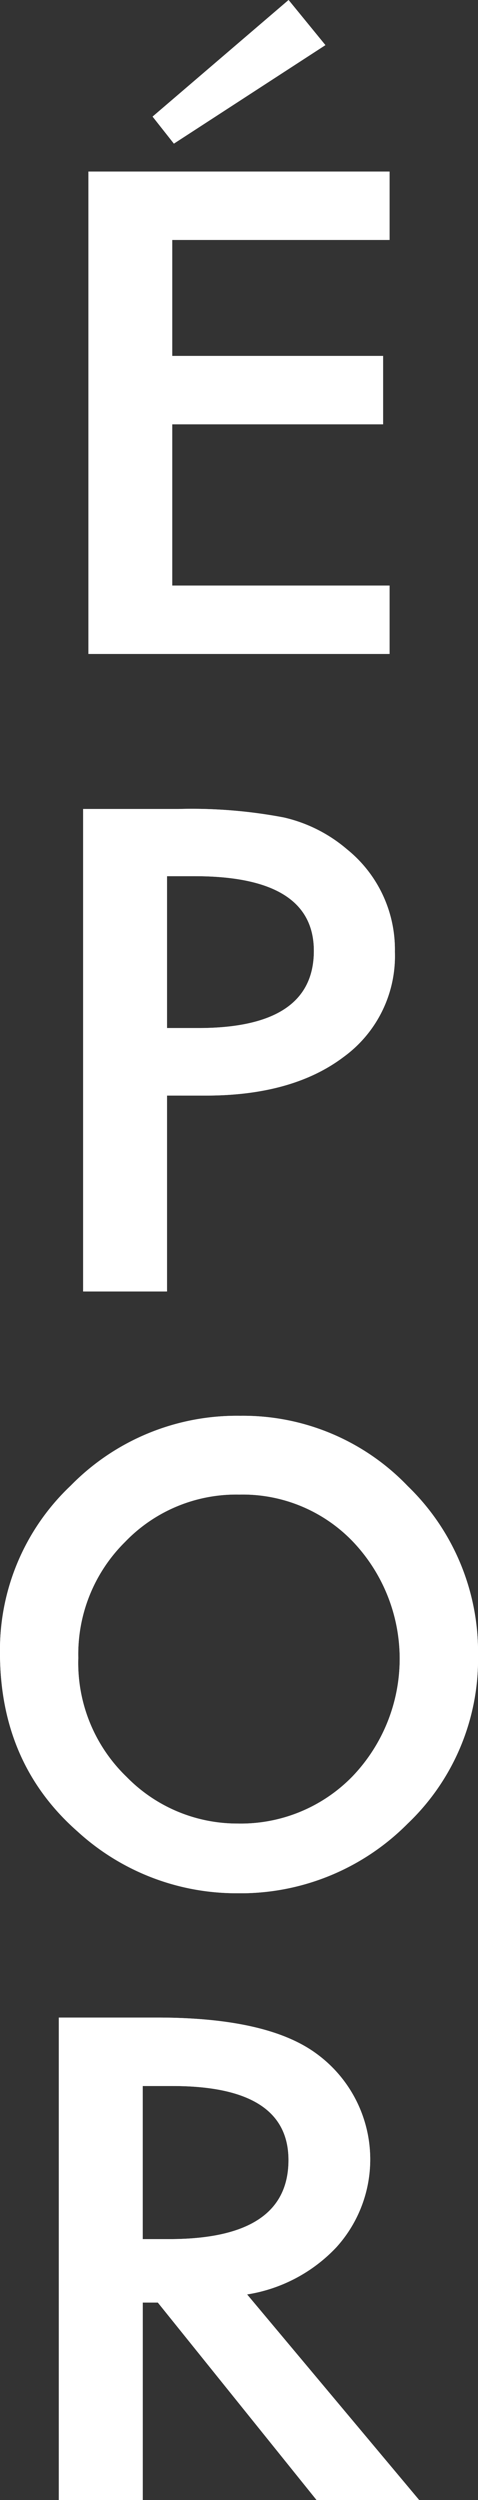 <svg id="グループ_18" data-name="グループ 18" xmlns="http://www.w3.org/2000/svg" xmlns:xlink="http://www.w3.org/1999/xlink" width="60.168" height="314.563" viewBox="0 0 60.168 314.563">
  <rect x="0" y="0" width="60.168" height="314.563" fill="#333333" stroke="none"/>
  <defs>
    <clipPath id="clip-path">
      <rect id="長方形_3906" data-name="長方形 3906" width="60.168" height="314.563" fill="#fff"/>
    </clipPath>
  </defs>
  <path id="パス_7" data-name="パス 7" d="M70.808,72.419H43.451V87.006H69.992v8.611H43.451V115.9H70.808v8.611H32.893V63.809H70.808Z" transform="translate(-21.767 -42.225)" fill="#fff"/>
  <g id="グループ_9" data-name="グループ 9">
    <g id="グループ_8" data-name="グループ 8" clip-path="url(#clip-path)">
      <path id="パス_8" data-name="パス 8" d="M41.491,336.983v24.652H30.934V300.928H42.9a61.878,61.878,0,0,1,13.276,1.062A18.6,18.6,0,0,1,64.148,306a16.2,16.2,0,0,1,6.026,12.9,15.7,15.7,0,0,1-6.434,13.211q-6.435,4.876-17.355,4.875Zm0-8.493h3.942q14.544,0,14.545-9.711,0-9.4-15-9.4H41.491Z" transform="translate(-20.47 -199.136)" fill="#fff"/>
      <path id="パス_9" data-name="パス 9" d="M0,556.433a28.46,28.46,0,0,1,8.909-21.012,29.228,29.228,0,0,1,21.324-8.78,28.687,28.687,0,0,1,21.1,8.855,29.039,29.039,0,0,1,8.835,21.274,28.578,28.578,0,0,1-8.872,21.2,29.6,29.6,0,0,1-21.51,8.742,29.592,29.592,0,0,1-20.019-7.766Q0,570.353,0,556.433m9.855.673a19.9,19.9,0,0,0,6.082,14.972,19.471,19.471,0,0,0,13.97,5.868,19.6,19.6,0,0,0,14.5-5.975,21.4,21.4,0,0,0,.07-29.446,19.211,19.211,0,0,0-14.358-5.975,19.4,19.4,0,0,0-14.393,5.975,19.865,19.865,0,0,0-5.871,14.581" transform="translate(0 -348.499)" fill="#fff"/>
      <path id="パス_10" data-name="パス 10" d="M45.591,785.31,67.249,811.18H54.336L34.354,786.332h-1.9V811.18H21.892V750.474H34.263q13.865,0,20.027,4.522a16.463,16.463,0,0,1,2.538,24.377,19.632,19.632,0,0,1-11.237,5.937M32.45,778.35H35.8q15,0,15-9.947,0-9.318-14.59-9.318H32.45Z" transform="translate(-14.487 -496.617)" fill="#fff"/>
      <path id="パス_11" data-name="パス 11" d="M59.464,18.071l-2.682-3.4L73.9,0l4.635,5.677Z" transform="translate(-37.575 0)" fill="#fff"/>
    </g>
    <g id="グループ_12" data-name="グループ 12" clip-path="url(#clip-path)">
      <path id="パス_12" data-name="パス 12" d="M41.491,336.983v24.652H30.934V300.928H42.9a61.878,61.878,0,0,1,13.276,1.062A18.6,18.6,0,0,1,64.148,306a16.2,16.2,0,0,1,6.026,12.9,15.7,15.7,0,0,1-6.434,13.211q-6.435,4.876-17.355,4.875Zm0-8.493h3.942q14.544,0,14.545-9.711,0-9.4-15-9.4H41.491Z" transform="translate(-20.47 -199.136)" fill="#fff"/>
      <path id="パス_13" data-name="パス 13" d="M0,556.433a28.46,28.46,0,0,1,8.909-21.012,29.228,29.228,0,0,1,21.324-8.78,28.687,28.687,0,0,1,21.1,8.855,29.039,29.039,0,0,1,8.835,21.274,28.578,28.578,0,0,1-8.872,21.2,29.6,29.6,0,0,1-21.51,8.742,29.592,29.592,0,0,1-20.019-7.766Q0,570.353,0,556.433m9.855.673a19.9,19.9,0,0,0,6.082,14.972,19.471,19.471,0,0,0,13.97,5.868,19.6,19.6,0,0,0,14.5-5.975,21.4,21.4,0,0,0,.07-29.446,19.211,19.211,0,0,0-14.358-5.975,19.4,19.4,0,0,0-14.393,5.975,19.865,19.865,0,0,0-5.871,14.581" transform="translate(0 -348.499)" fill="#fff"/>
      <path id="パス_14" data-name="パス 14" d="M45.591,785.31,67.249,811.18H54.336L34.354,786.332h-1.9V811.18H21.892V750.474H34.263q13.865,0,20.027,4.522a16.463,16.463,0,0,1,2.538,24.377,19.632,19.632,0,0,1-11.237,5.937M32.45,778.35H35.8q15,0,15-9.947,0-9.318-14.59-9.318H32.45Z" transform="translate(-14.487 -496.617)" fill="#fff"/>
      <path id="パス_15" data-name="パス 15" d="M59.464,18.071l-2.682-3.4L73.9,0l4.635,5.677Z" transform="translate(-37.575 0)" fill="#fff"/>
    </g>
  </g>
</svg>
